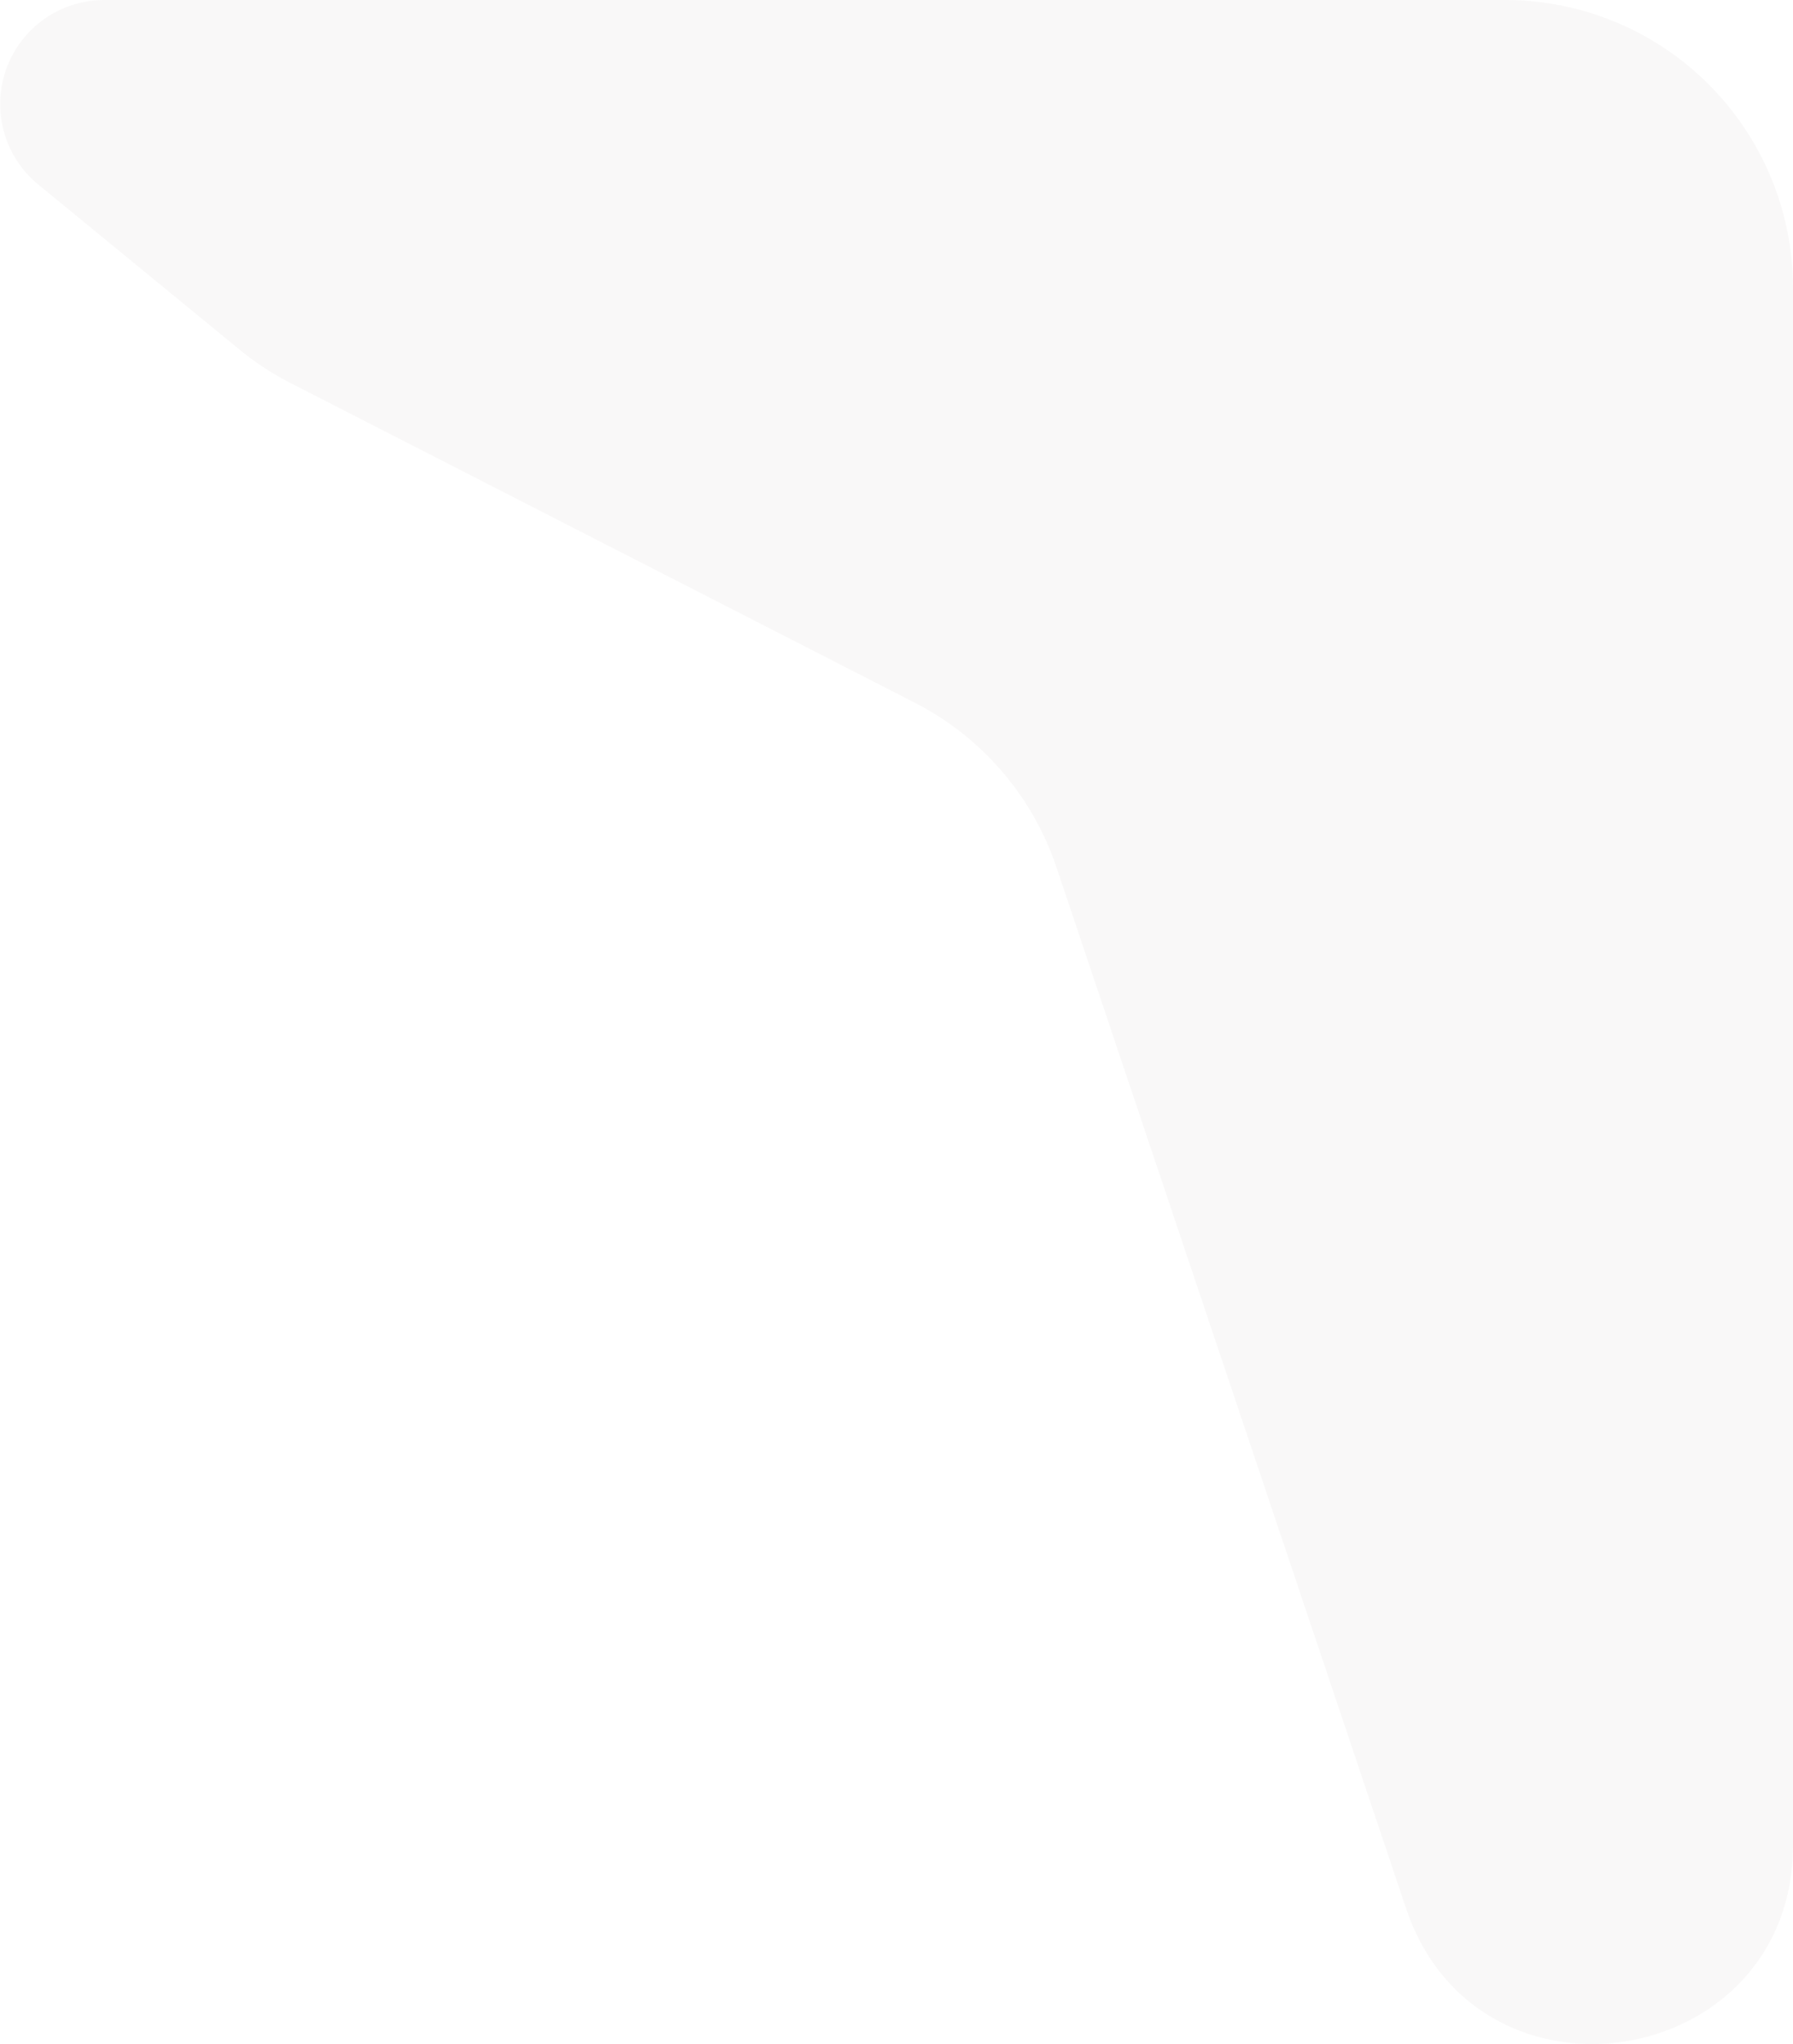 <svg xmlns="http://www.w3.org/2000/svg" width="173.133" height="197.3" viewBox="0 0 173.133 197.3">
  <path id="Rectangle_2812" data-name="Rectangle 2812" d="M155.7,0a27.805,27.805,0,0,1,27.805,27.805V178.1c0,21.733-30.442,26.71-37.363,6.108L112.387,83.724A27.805,27.805,0,0,0,98.7,67.828L38.446,36.984a27.805,27.805,0,0,1-4.961-3.25L14.069,17.813A10.045,10.045,0,0,1,20.438,0Z" transform="translate(-10.373)" fill="#6e4b5a" opacity="0.04"/>
</svg>
